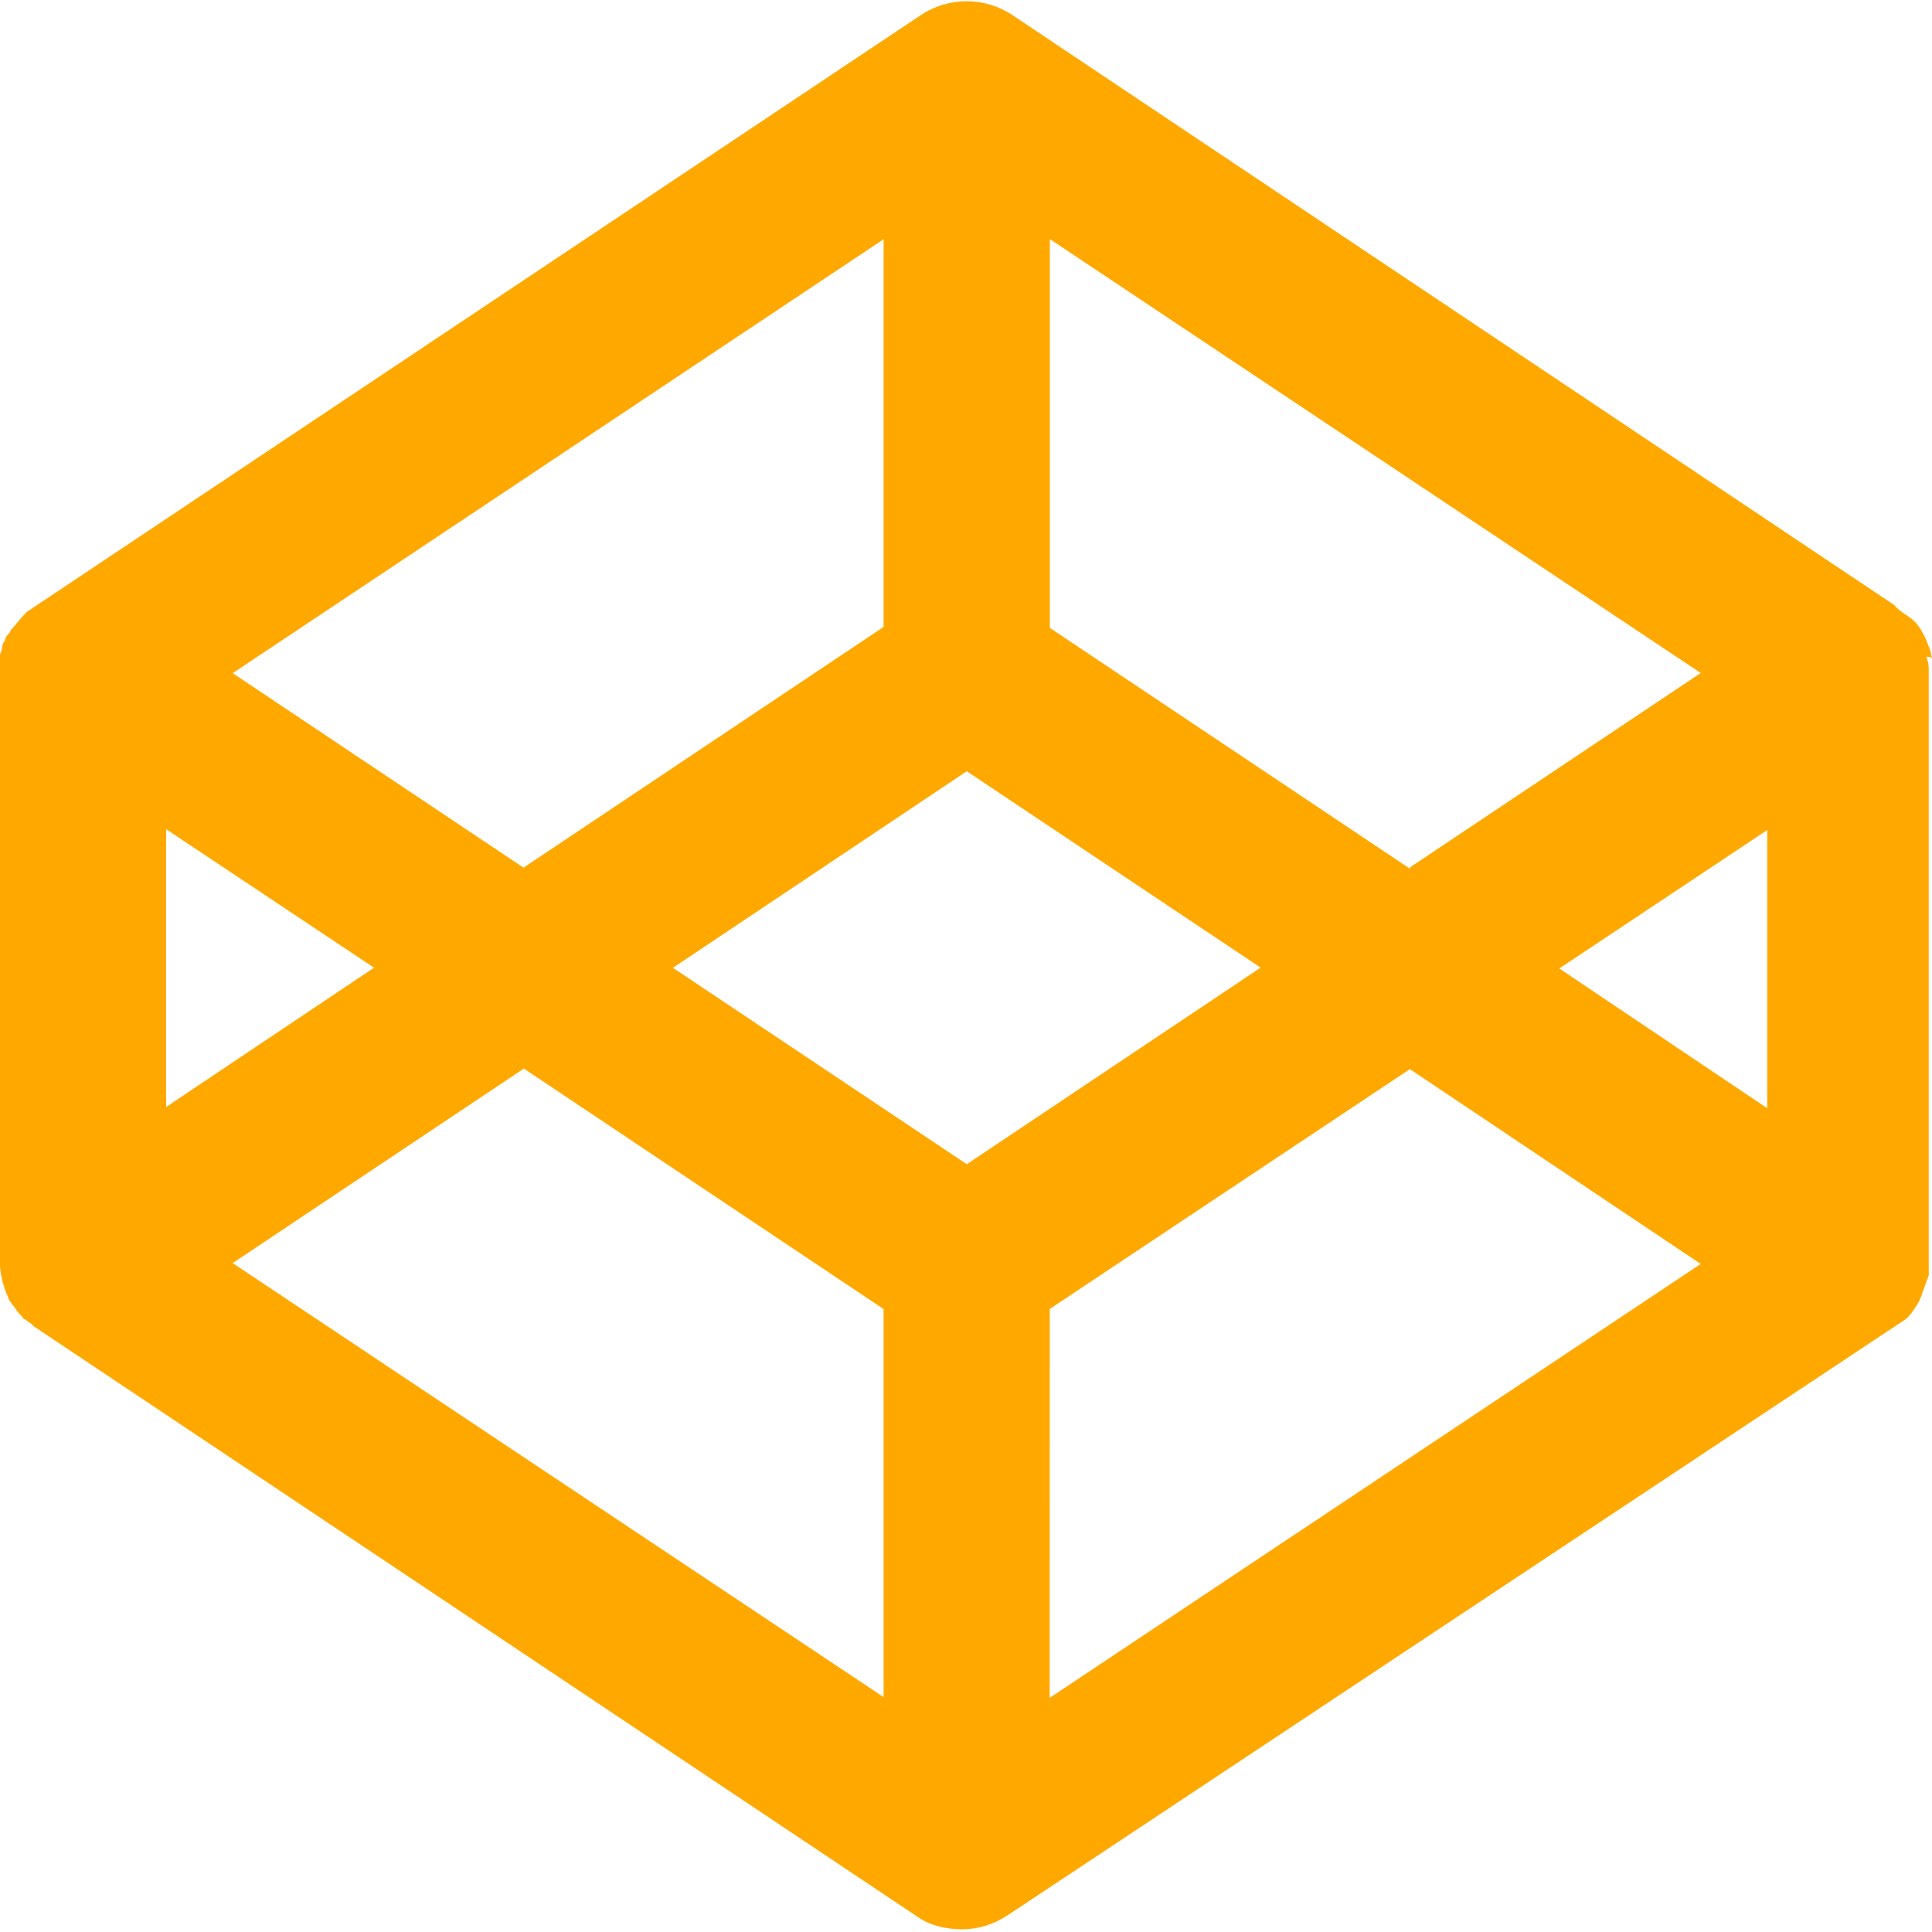 <svg version="1.1" xmlns="http://www.w3.org/2000/svg" width="32" height="32" viewBox="0 0 32 32">
<title>codepen</title>
    <path d="M32,10.909L31.976,10.793L31.953,10.726C31.94,10.694 31.929,10.659 31.913,10.626C31.909,10.602 31.893,10.581 31.886,10.559L31.839,10.47L31.799,10.403L31.74,10.323L31.679,10.263L31.599,10.203L31.538,10.163L31.458,10.104L31.399,10.051L31.379,10.024L16.772,0.252C16.309,-0.057 15.711,-0.057 15.249,0.252L0.444,10.135L0.393,10.188L0.326,10.263L0.277,10.323L0.21,10.403C0.183,10.426 0.17,10.443 0.17,10.464L0.103,10.544L0.076,10.624C0.049,10.637 0.049,10.677 0.036,10.717L0.023,10.784C-0.002,10.825 -0.002,10.865 -0.002,10.905L-0.002,20.901C-0.002,20.96 0.002,21.021 0.011,21.081L0.024,21.142C0.031,21.182 0.037,21.222 0.051,21.257L0.071,21.324C0.084,21.36 0.092,21.395 0.107,21.424L0.136,21.491C0.136,21.504 0.156,21.544 0.176,21.571L0.216,21.624C0.236,21.637 0.256,21.677 0.276,21.704L0.316,21.757L0.369,21.81C0.382,21.827 0.382,21.85 0.409,21.85L0.489,21.906L0.542,21.946L0.555,21.965L15.182,31.738C15.401,31.898 15.682,31.955 15.942,31.955C16.202,31.955 16.462,31.875 16.702,31.715L31.579,21.84L31.648,21.763L31.692,21.703L31.745,21.623L31.785,21.556L31.825,21.463L31.846,21.394L31.886,21.291L31.906,21.231L31.946,21.124L31.946,11.124C31.946,11.057 31.946,10.997 31.925,10.937L31.906,10.877L31.965,10.881L32,10.909ZM16.013,19.283L11.146,16.03L16.013,12.774L20.88,16.027L16.013,19.283ZM14.635,10.384L8.671,14.371L3.854,11.15L14.635,3.963L14.635,10.384ZM6.195,16.028L2.752,18.335L2.752,13.734L6.195,16.028ZM8.671,17.695L14.635,21.682L14.635,28.109L3.854,20.921L8.678,17.698L8.671,17.695ZM17.387,21.681L23.352,17.708L28.169,20.935L17.386,28.122L17.387,21.681ZM25.827,16.041L29.271,13.748L29.271,18.356L25.827,16.041ZM23.353,14.388L17.389,10.4L17.389,3.96L28.169,11.147L23.353,14.367L23.353,14.388Z" style="fill:rgb(255,169,0);fill-rule:nonzero;"/>
</svg>
